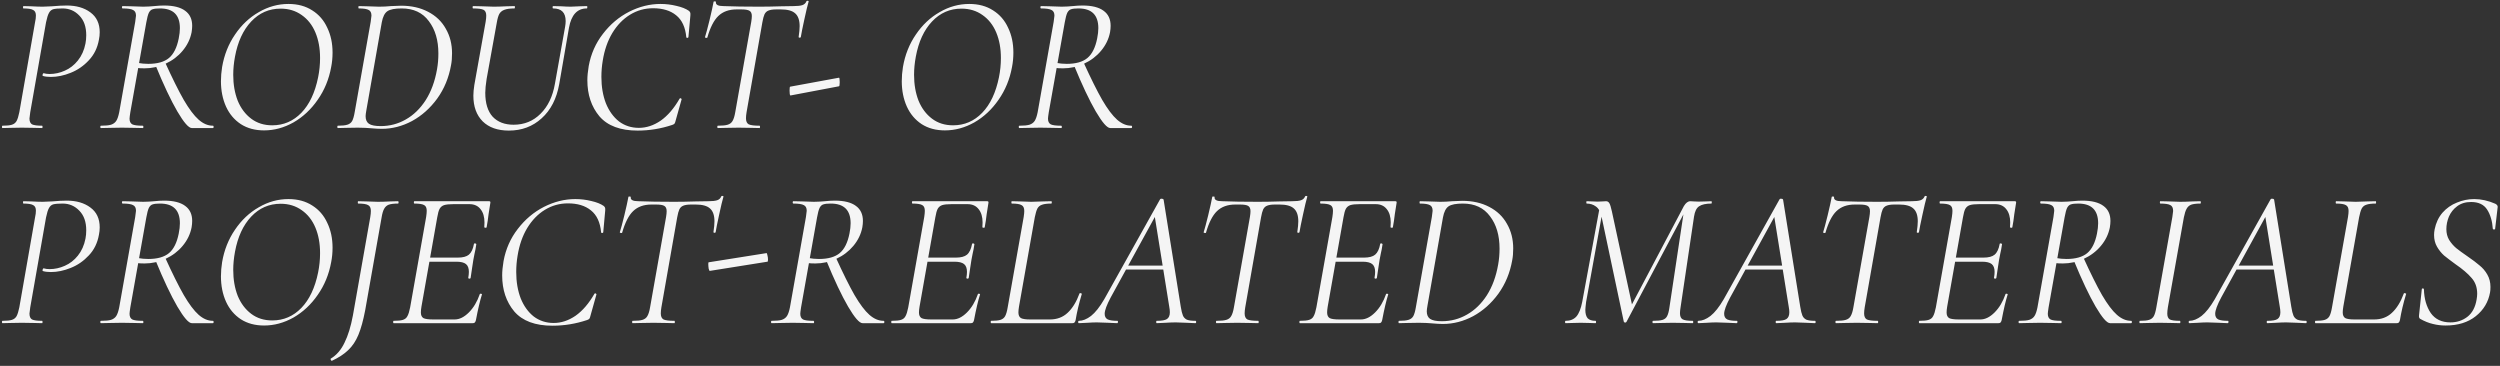 <?xml version="1.0" encoding="UTF-8"?> <svg xmlns="http://www.w3.org/2000/svg" width="410" height="60" viewBox="0 0 410 60" fill="none"><rect x="0" y="0" width="410" height="60" fill="#333333" stroke="none"/><path d="M0.416 21C0.352 21 0.32 20.936 0.32 20.808C0.32 20.68 0.352 20.616 0.416 20.616C1.099 20.616 1.611 20.563 1.952 20.456C2.293 20.349 2.549 20.147 2.72 19.848C2.891 19.528 3.04 19.048 3.168 18.408L5.76 3.592C5.845 3.229 5.888 2.877 5.888 2.536C5.888 2.088 5.739 1.789 5.44 1.64C5.163 1.469 4.629 1.384 3.84 1.384C3.797 1.384 3.776 1.32 3.776 1.192C3.776 1.064 3.797 1 3.84 1L5.12 1.032C5.888 1.075 6.517 1.096 7.008 1.096C7.243 1.096 7.744 1.075 8.512 1.032C9.493 0.947 10.304 0.904 10.944 0.904C12.523 0.904 13.813 1.277 14.816 2.024C15.84 2.771 16.352 3.859 16.352 5.288C16.352 5.693 16.309 6.099 16.224 6.504C15.989 7.848 15.435 8.979 14.56 9.896C13.707 10.813 12.715 11.496 11.584 11.944C10.475 12.392 9.397 12.616 8.352 12.616C7.819 12.616 7.381 12.563 7.04 12.456C6.997 12.456 6.976 12.413 6.976 12.328C6.976 12.264 6.997 12.189 7.04 12.104C7.083 12.019 7.125 11.987 7.168 12.008C7.445 12.093 7.765 12.136 8.128 12.136C8.981 12.136 9.813 11.955 10.624 11.592C11.456 11.229 12.171 10.675 12.768 9.928C13.387 9.16 13.803 8.232 14.016 7.144C14.101 6.717 14.144 6.259 14.144 5.768C14.144 4.403 13.771 3.336 13.024 2.568C12.277 1.779 11.36 1.384 10.272 1.384C9.568 1.384 9.056 1.427 8.736 1.512C8.437 1.597 8.203 1.8 8.032 2.12C7.861 2.419 7.701 2.931 7.552 3.656L4.96 18.408C4.875 18.963 4.832 19.304 4.832 19.432C4.832 19.901 4.971 20.221 5.248 20.392C5.547 20.541 6.101 20.616 6.912 20.616C6.955 20.616 6.976 20.68 6.976 20.808C6.976 20.936 6.955 21 6.912 21C6.357 21 5.92 20.989 5.6 20.968L3.584 20.936L1.696 20.968C1.376 20.989 0.949 21 0.416 21ZM16.574 21C16.488 21 16.446 20.936 16.446 20.808C16.446 20.68 16.488 20.616 16.574 20.616C17.299 20.616 17.843 20.563 18.206 20.456C18.59 20.328 18.878 20.115 19.07 19.816C19.262 19.517 19.422 19.048 19.55 18.408L22.174 3.592C22.259 3.037 22.302 2.696 22.302 2.568C22.302 2.099 22.142 1.789 21.822 1.64C21.523 1.469 20.958 1.384 20.126 1.384C20.04 1.384 19.998 1.32 19.998 1.192C19.998 1.064 20.04 1 20.126 1L21.534 1.032C22.344 1.075 22.995 1.096 23.486 1.096C23.827 1.096 24.147 1.085 24.446 1.064C24.766 1.043 25.043 1.021 25.278 1C25.896 0.936 26.44 0.904 26.91 0.904C28.446 0.904 29.598 1.192 30.366 1.768C31.134 2.323 31.518 3.144 31.518 4.232C31.518 4.552 31.486 4.904 31.422 5.288C31.208 6.397 30.718 7.411 29.95 8.328C29.203 9.224 28.275 9.928 27.166 10.44C26.056 10.952 24.904 11.208 23.71 11.208C23.198 11.208 22.792 11.187 22.494 11.144L22.59 10.312C23.166 10.419 23.742 10.472 24.318 10.472C25.811 10.472 26.942 10.152 27.71 9.512C28.478 8.872 29.011 7.805 29.31 6.312C29.438 5.672 29.502 5.107 29.502 4.616C29.502 2.461 28.414 1.384 26.238 1.384C25.704 1.384 25.31 1.427 25.054 1.512C24.798 1.576 24.584 1.768 24.414 2.088C24.264 2.408 24.126 2.931 23.998 3.656L21.374 18.408C21.288 18.963 21.246 19.315 21.246 19.464C21.246 19.912 21.395 20.221 21.694 20.392C21.992 20.541 22.558 20.616 23.39 20.616C23.475 20.616 23.518 20.68 23.518 20.808C23.518 20.936 23.486 21 23.422 21C22.803 21 22.323 20.989 21.982 20.968L19.998 20.936L18.046 20.968C17.683 20.989 17.192 21 16.574 21ZM31.454 21C30.942 21 30.152 20.093 29.086 18.28C28.019 16.445 26.824 13.917 25.502 10.696L27.038 10.152C28.254 12.819 29.288 14.899 30.142 16.392C31.016 17.885 31.827 18.963 32.574 19.624C33.32 20.285 34.099 20.616 34.91 20.616C34.995 20.616 35.038 20.68 35.038 20.808C35.038 20.936 34.995 21 34.91 21H31.454ZM43.307 21.384C41.835 21.384 40.565 21.043 39.499 20.36C38.432 19.656 37.621 18.696 37.067 17.48C36.512 16.243 36.235 14.856 36.235 13.32C36.235 12.552 36.299 11.773 36.427 10.984C36.768 9 37.472 7.229 38.539 5.672C39.605 4.093 40.907 2.867 42.443 1.992C43.979 1.096 45.6 0.648 47.307 0.648C48.821 0.648 50.123 1 51.211 1.704C52.299 2.387 53.12 3.336 53.675 4.552C54.251 5.747 54.539 7.101 54.539 8.616C54.539 9.448 54.464 10.237 54.315 10.984C53.952 12.989 53.216 14.781 52.107 16.36C51.019 17.939 49.696 19.176 48.139 20.072C46.581 20.947 44.971 21.384 43.307 21.384ZM44.651 20.552C46.507 20.552 48.096 19.869 49.419 18.504C50.741 17.139 51.659 15.197 52.171 12.68C52.384 11.635 52.491 10.579 52.491 9.512C52.491 7.933 52.235 6.536 51.723 5.32C51.211 4.104 50.464 3.155 49.483 2.472C48.501 1.768 47.349 1.416 46.027 1.416C44.128 1.416 42.517 2.12 41.195 3.528C39.872 4.936 38.987 6.856 38.539 9.288C38.347 10.312 38.251 11.304 38.251 12.264C38.251 13.843 38.496 15.261 38.987 16.52C39.499 17.757 40.235 18.739 41.195 19.464C42.155 20.189 43.307 20.552 44.651 20.552ZM62.614 21.128C62.102 21.128 61.505 21.096 60.822 21.032C60.588 21.011 60.289 20.989 59.926 20.968C59.564 20.947 59.148 20.936 58.678 20.936L56.727 20.968C56.407 20.989 55.969 21 55.414 21C55.35 21 55.319 20.936 55.319 20.808C55.319 20.68 55.35 20.616 55.414 20.616C56.097 20.616 56.609 20.563 56.95 20.456C57.313 20.349 57.58 20.147 57.751 19.848C57.921 19.528 58.06 19.048 58.166 18.408L60.791 3.592C60.876 3.037 60.919 2.696 60.919 2.568C60.919 2.099 60.769 1.789 60.471 1.64C60.172 1.469 59.628 1.384 58.839 1.384C58.796 1.384 58.775 1.32 58.775 1.192C58.775 1.064 58.796 1 58.839 1L60.215 1.032C61.025 1.075 61.676 1.096 62.166 1.096C62.806 1.096 63.457 1.064 64.118 1C64.929 0.957 65.484 0.936 65.782 0.936C67.468 0.936 68.94 1.267 70.198 1.928C71.478 2.589 72.449 3.517 73.111 4.712C73.793 5.885 74.135 7.229 74.135 8.744C74.135 9.491 74.081 10.131 73.975 10.664C73.612 12.733 72.855 14.568 71.703 16.168C70.55 17.747 69.174 18.973 67.575 19.848C65.975 20.701 64.321 21.128 62.614 21.128ZM62.422 20.68C63.916 20.68 65.292 20.317 66.55 19.592C67.831 18.867 68.918 17.811 69.814 16.424C70.71 15.016 71.329 13.331 71.671 11.368C71.82 10.536 71.894 9.672 71.894 8.776C71.894 6.6 71.372 4.829 70.326 3.464C69.302 2.077 67.82 1.384 65.879 1.384C64.769 1.384 63.99 1.533 63.542 1.832C63.094 2.131 62.785 2.739 62.614 3.656L60.087 18.056C60.001 18.525 59.959 18.856 59.959 19.048C59.959 19.624 60.14 20.04 60.502 20.296C60.886 20.552 61.526 20.68 62.422 20.68ZM92.672 4.424C92.736 4.061 92.768 3.741 92.768 3.464C92.768 2.077 92.086 1.384 90.72 1.384C90.656 1.384 90.624 1.32 90.624 1.192C90.624 1.064 90.656 1 90.72 1L92.032 1.032C92.672 1.075 93.195 1.096 93.6 1.096C93.942 1.096 94.432 1.075 95.072 1.032L96.224 1C96.31 1 96.342 1.064 96.32 1.192C96.32 1.32 96.288 1.384 96.224 1.384C94.667 1.384 93.696 2.44 93.312 4.552L91.712 13.8C91.286 16.189 90.326 18.056 88.832 19.4C87.36 20.744 85.568 21.416 83.456 21.416C81.622 21.416 80.192 20.915 79.168 19.912C78.144 18.888 77.632 17.48 77.632 15.688C77.632 15.197 77.686 14.611 77.792 13.928L79.648 3.56C79.712 3.176 79.744 2.845 79.744 2.568C79.744 2.077 79.595 1.757 79.296 1.608C78.998 1.459 78.432 1.384 77.6 1.384C77.536 1.384 77.504 1.32 77.504 1.192C77.504 1.064 77.536 1 77.6 1L79.04 1.032C79.851 1.075 80.491 1.096 80.96 1.096C81.515 1.096 82.219 1.075 83.072 1.032L84.352 1C84.438 1 84.47 1.064 84.448 1.192C84.448 1.32 84.416 1.384 84.352 1.384C83.648 1.384 83.104 1.459 82.72 1.608C82.358 1.736 82.08 1.96 81.888 2.28C81.718 2.6 81.579 3.08 81.472 3.72L79.808 12.936C79.659 13.896 79.584 14.653 79.584 15.208C79.584 16.936 79.99 18.248 80.8 19.144C81.632 20.019 82.774 20.456 84.224 20.456C85.974 20.456 87.446 19.859 88.64 18.664C89.856 17.469 90.646 15.827 91.008 13.736L92.672 4.424ZM104.582 21.416C101.744 21.416 99.653 20.637 98.309 19.08C96.987 17.501 96.326 15.528 96.326 13.16C96.326 12.499 96.4 11.72 96.549 10.824C96.912 8.84 97.691 7.08 98.885 5.544C100.08 3.987 101.51 2.781 103.174 1.928C104.859 1.075 106.576 0.648 108.326 0.648C109.222 0.648 110.096 0.755 110.95 0.968C111.803 1.16 112.475 1.427 112.966 1.768C113.094 1.875 113.168 1.971 113.19 2.056C113.232 2.141 113.243 2.301 113.222 2.536L112.902 6.088C112.88 6.173 112.816 6.216 112.71 6.216C112.603 6.216 112.55 6.173 112.55 6.088C112.4 4.467 111.846 3.272 110.885 2.504C109.947 1.736 108.688 1.352 107.11 1.352C105.744 1.352 104.486 1.704 103.334 2.408C102.182 3.112 101.211 4.115 100.422 5.416C99.653 6.696 99.131 8.2 98.853 9.928C98.704 10.803 98.629 11.699 98.629 12.616C98.629 14.216 98.875 15.656 99.365 16.936C99.877 18.195 100.592 19.187 101.51 19.912C102.448 20.616 103.536 20.968 104.774 20.968C106.011 20.968 107.206 20.573 108.358 19.784C109.51 18.973 110.544 17.768 111.462 16.168C111.504 16.125 111.536 16.104 111.558 16.104C111.622 16.104 111.675 16.125 111.718 16.168C111.782 16.211 111.803 16.253 111.782 16.296L110.822 19.72C110.758 19.997 110.694 20.179 110.63 20.264C110.566 20.349 110.438 20.424 110.246 20.488C108.39 21.107 106.502 21.416 104.582 21.416ZM117.732 21C117.668 21 117.636 20.936 117.636 20.808C117.636 20.68 117.668 20.616 117.732 20.616C118.457 20.616 118.99 20.563 119.332 20.456C119.694 20.349 119.961 20.147 120.132 19.848C120.324 19.528 120.473 19.048 120.58 18.408L123.204 3.592C123.268 3.208 123.3 2.888 123.3 2.632C123.3 2.205 123.172 1.917 122.916 1.768C122.681 1.619 122.233 1.544 121.572 1.544H120.804C119.545 1.544 118.542 1.907 117.796 2.632C117.07 3.336 116.473 4.509 116.004 6.152C116.004 6.195 115.961 6.216 115.876 6.216C115.812 6.216 115.748 6.205 115.684 6.184C115.62 6.141 115.598 6.109 115.62 6.088C115.79 5.555 116.036 4.637 116.356 3.336C116.676 2.013 116.9 1 117.028 0.296C117.049 0.232 117.124 0.211 117.252 0.232C117.38 0.232 117.433 0.264 117.411 0.328C117.348 0.776 117.764 1 118.66 1C120.238 1.064 122.19 1.096 124.516 1.096C125.604 1.096 126.809 1.075 128.132 1.032L130.148 1C130.788 1 131.268 0.947 131.588 0.84C131.908 0.733 132.132 0.52 132.26 0.2C132.302 0.136 132.377 0.115 132.484 0.136C132.59 0.136 132.633 0.179 132.612 0.264C132.441 0.84 132.206 1.821 131.908 3.208C131.609 4.573 131.417 5.533 131.332 6.088C131.31 6.152 131.236 6.184 131.108 6.184C131.001 6.163 130.958 6.109 130.98 6.024C131.086 5.32 131.14 4.744 131.14 4.296C131.14 3.315 130.894 2.611 130.404 2.184C129.934 1.757 129.156 1.544 128.068 1.544H127.3C126.745 1.544 126.318 1.608 126.02 1.736C125.742 1.843 125.529 2.045 125.38 2.344C125.252 2.621 125.134 3.059 125.028 3.656L122.436 18.408C122.372 18.792 122.34 19.123 122.34 19.4C122.34 19.891 122.489 20.221 122.788 20.392C123.108 20.541 123.705 20.616 124.58 20.616C124.622 20.616 124.644 20.68 124.644 20.808C124.644 20.936 124.622 21 124.58 21C124.004 21 123.545 20.989 123.204 20.968L121.124 20.936L119.14 20.968C118.798 20.989 118.329 21 117.732 21ZM129.649 15.656C129.606 15.677 129.564 15.603 129.521 15.432C129.5 15.24 129.489 15.048 129.489 14.856C129.489 14.451 129.521 14.237 129.585 14.216L137.585 12.744C137.67 12.723 137.713 12.968 137.713 13.48C137.713 13.928 137.67 14.152 137.585 14.152L129.649 15.656ZM154.963 21.384C153.491 21.384 152.222 21.043 151.155 20.36C150.088 19.656 149.278 18.696 148.723 17.48C148.168 16.243 147.891 14.856 147.891 13.32C147.891 12.552 147.955 11.773 148.083 10.984C148.424 9 149.128 7.229 150.195 5.672C151.262 4.093 152.563 2.867 154.099 1.992C155.635 1.096 157.256 0.648 158.963 0.648C160.478 0.648 161.779 1 162.867 1.704C163.955 2.387 164.776 3.336 165.331 4.552C165.907 5.747 166.195 7.101 166.195 8.616C166.195 9.448 166.12 10.237 165.971 10.984C165.608 12.989 164.872 14.781 163.763 16.36C162.675 17.939 161.352 19.176 159.795 20.072C158.238 20.947 156.627 21.384 154.963 21.384ZM156.307 20.552C158.163 20.552 159.752 19.869 161.075 18.504C162.398 17.139 163.315 15.197 163.827 12.68C164.04 11.635 164.147 10.579 164.147 9.512C164.147 7.933 163.891 6.536 163.379 5.32C162.867 4.104 162.12 3.155 161.139 2.472C160.158 1.768 159.006 1.416 157.683 1.416C155.784 1.416 154.174 2.12 152.851 3.528C151.528 4.936 150.643 6.856 150.195 9.288C150.003 10.312 149.907 11.304 149.907 12.264C149.907 13.843 150.152 15.261 150.643 16.52C151.155 17.757 151.891 18.739 152.851 19.464C153.811 20.189 154.963 20.552 156.307 20.552ZM167.199 21C167.113 21 167.071 20.936 167.071 20.808C167.071 20.68 167.113 20.616 167.199 20.616C167.924 20.616 168.468 20.563 168.831 20.456C169.215 20.328 169.503 20.115 169.695 19.816C169.887 19.517 170.047 19.048 170.175 18.408L172.799 3.592C172.884 3.037 172.927 2.696 172.927 2.568C172.927 2.099 172.767 1.789 172.447 1.64C172.148 1.469 171.583 1.384 170.751 1.384C170.665 1.384 170.623 1.32 170.623 1.192C170.623 1.064 170.665 1 170.751 1L172.159 1.032C172.969 1.075 173.62 1.096 174.111 1.096C174.452 1.096 174.772 1.085 175.071 1.064C175.391 1.043 175.668 1.021 175.903 1C176.521 0.936 177.065 0.904 177.535 0.904C179.071 0.904 180.223 1.192 180.991 1.768C181.759 2.323 182.143 3.144 182.143 4.232C182.143 4.552 182.111 4.904 182.047 5.288C181.833 6.397 181.343 7.411 180.575 8.328C179.828 9.224 178.9 9.928 177.791 10.44C176.681 10.952 175.529 11.208 174.335 11.208C173.823 11.208 173.417 11.187 173.119 11.144L173.215 10.312C173.791 10.419 174.367 10.472 174.943 10.472C176.436 10.472 177.567 10.152 178.335 9.512C179.103 8.872 179.636 7.805 179.935 6.312C180.063 5.672 180.127 5.107 180.127 4.616C180.127 2.461 179.039 1.384 176.863 1.384C176.329 1.384 175.935 1.427 175.679 1.512C175.423 1.576 175.209 1.768 175.039 2.088C174.889 2.408 174.751 2.931 174.623 3.656L171.999 18.408C171.913 18.963 171.871 19.315 171.871 19.464C171.871 19.912 172.02 20.221 172.319 20.392C172.617 20.541 173.183 20.616 174.015 20.616C174.1 20.616 174.143 20.68 174.143 20.808C174.143 20.936 174.111 21 174.047 21C173.428 21 172.948 20.989 172.607 20.968L170.623 20.936L168.671 20.968C168.308 20.989 167.817 21 167.199 21ZM182.079 21C181.567 21 180.777 20.093 179.711 18.28C178.644 16.445 177.449 13.917 176.127 10.696L177.663 10.152C178.879 12.819 179.913 14.899 180.767 16.392C181.641 17.885 182.452 18.963 183.199 19.624C183.945 20.285 184.724 20.616 185.535 20.616C185.62 20.616 185.663 20.68 185.663 20.808C185.663 20.936 185.62 21 185.535 21H182.079ZM0.416 53C0.352 53 0.32 52.936 0.32 52.808C0.32 52.68 0.352 52.616 0.416 52.616C1.099 52.616 1.611 52.563 1.952 52.456C2.293 52.349 2.549 52.147 2.72 51.848C2.891 51.528 3.04 51.048 3.168 50.408L5.76 35.592C5.845 35.229 5.888 34.877 5.888 34.536C5.888 34.088 5.739 33.789 5.44 33.64C5.163 33.469 4.629 33.384 3.84 33.384C3.797 33.384 3.776 33.32 3.776 33.192C3.776 33.064 3.797 33 3.84 33L5.12 33.032C5.888 33.075 6.517 33.096 7.008 33.096C7.243 33.096 7.744 33.075 8.512 33.032C9.493 32.947 10.304 32.904 10.944 32.904C12.523 32.904 13.813 33.277 14.816 34.024C15.84 34.771 16.352 35.859 16.352 37.288C16.352 37.693 16.309 38.099 16.224 38.504C15.989 39.848 15.435 40.979 14.56 41.896C13.707 42.813 12.715 43.496 11.584 43.944C10.475 44.392 9.397 44.616 8.352 44.616C7.819 44.616 7.381 44.563 7.04 44.456C6.997 44.456 6.976 44.413 6.976 44.328C6.976 44.264 6.997 44.189 7.04 44.104C7.083 44.019 7.125 43.987 7.168 44.008C7.445 44.093 7.765 44.136 8.128 44.136C8.981 44.136 9.813 43.955 10.624 43.592C11.456 43.229 12.171 42.675 12.768 41.928C13.387 41.16 13.803 40.232 14.016 39.144C14.101 38.717 14.144 38.259 14.144 37.768C14.144 36.403 13.771 35.336 13.024 34.568C12.277 33.779 11.36 33.384 10.272 33.384C9.568 33.384 9.056 33.427 8.736 33.512C8.437 33.597 8.203 33.8 8.032 34.12C7.861 34.419 7.701 34.931 7.552 35.656L4.96 50.408C4.875 50.963 4.832 51.304 4.832 51.432C4.832 51.901 4.971 52.221 5.248 52.392C5.547 52.541 6.101 52.616 6.912 52.616C6.955 52.616 6.976 52.68 6.976 52.808C6.976 52.936 6.955 53 6.912 53C6.357 53 5.92 52.989 5.6 52.968L3.584 52.936L1.696 52.968C1.376 52.989 0.949 53 0.416 53ZM16.574 53C16.488 53 16.446 52.936 16.446 52.808C16.446 52.68 16.488 52.616 16.574 52.616C17.299 52.616 17.843 52.563 18.206 52.456C18.59 52.328 18.878 52.115 19.07 51.816C19.262 51.517 19.422 51.048 19.55 50.408L22.174 35.592C22.259 35.037 22.302 34.696 22.302 34.568C22.302 34.099 22.142 33.789 21.822 33.64C21.523 33.469 20.958 33.384 20.126 33.384C20.04 33.384 19.998 33.32 19.998 33.192C19.998 33.064 20.04 33 20.126 33L21.534 33.032C22.344 33.075 22.995 33.096 23.486 33.096C23.827 33.096 24.147 33.085 24.446 33.064C24.766 33.043 25.043 33.021 25.278 33C25.896 32.936 26.44 32.904 26.91 32.904C28.446 32.904 29.598 33.192 30.366 33.768C31.134 34.323 31.518 35.144 31.518 36.232C31.518 36.552 31.486 36.904 31.422 37.288C31.208 38.397 30.718 39.411 29.95 40.328C29.203 41.224 28.275 41.928 27.166 42.44C26.056 42.952 24.904 43.208 23.71 43.208C23.198 43.208 22.792 43.187 22.494 43.144L22.59 42.312C23.166 42.419 23.742 42.472 24.318 42.472C25.811 42.472 26.942 42.152 27.71 41.512C28.478 40.872 29.011 39.805 29.31 38.312C29.438 37.672 29.502 37.107 29.502 36.616C29.502 34.461 28.414 33.384 26.238 33.384C25.704 33.384 25.31 33.427 25.054 33.512C24.798 33.576 24.584 33.768 24.414 34.088C24.264 34.408 24.126 34.931 23.998 35.656L21.374 50.408C21.288 50.963 21.246 51.315 21.246 51.464C21.246 51.912 21.395 52.221 21.694 52.392C21.992 52.541 22.558 52.616 23.39 52.616C23.475 52.616 23.518 52.68 23.518 52.808C23.518 52.936 23.486 53 23.422 53C22.803 53 22.323 52.989 21.982 52.968L19.998 52.936L18.046 52.968C17.683 52.989 17.192 53 16.574 53ZM31.454 53C30.942 53 30.152 52.093 29.086 50.28C28.019 48.445 26.824 45.917 25.502 42.696L27.038 42.152C28.254 44.819 29.288 46.899 30.142 48.392C31.016 49.885 31.827 50.963 32.574 51.624C33.32 52.285 34.099 52.616 34.91 52.616C34.995 52.616 35.038 52.68 35.038 52.808C35.038 52.936 34.995 53 34.91 53H31.454ZM43.307 53.384C41.835 53.384 40.565 53.043 39.499 52.36C38.432 51.656 37.621 50.696 37.067 49.48C36.512 48.243 36.235 46.856 36.235 45.32C36.235 44.552 36.299 43.773 36.427 42.984C36.768 41 37.472 39.229 38.539 37.672C39.605 36.093 40.907 34.867 42.443 33.992C43.979 33.096 45.6 32.648 47.307 32.648C48.821 32.648 50.123 33 51.211 33.704C52.299 34.387 53.12 35.336 53.675 36.552C54.251 37.747 54.539 39.101 54.539 40.616C54.539 41.448 54.464 42.237 54.315 42.984C53.952 44.989 53.216 46.781 52.107 48.36C51.019 49.939 49.696 51.176 48.139 52.072C46.581 52.947 44.971 53.384 43.307 53.384ZM44.651 52.552C46.507 52.552 48.096 51.869 49.419 50.504C50.741 49.139 51.659 47.197 52.171 44.68C52.384 43.635 52.491 42.579 52.491 41.512C52.491 39.933 52.235 38.536 51.723 37.32C51.211 36.104 50.464 35.155 49.483 34.472C48.501 33.768 47.349 33.416 46.027 33.416C44.128 33.416 42.517 34.12 41.195 35.528C39.872 36.936 38.987 38.856 38.539 41.288C38.347 42.312 38.251 43.304 38.251 44.264C38.251 45.843 38.496 47.261 38.987 48.52C39.499 49.757 40.235 50.739 41.195 51.464C42.155 52.189 43.307 52.552 44.651 52.552ZM54.391 59.176C54.348 59.176 54.305 59.123 54.263 59.016C54.199 58.931 54.188 58.867 54.23 58.824C55.191 58.248 55.948 57.373 56.502 56.2C57.078 55.048 57.537 53.555 57.879 51.72L60.727 35.592C60.791 35.208 60.822 34.877 60.822 34.6C60.822 34.109 60.673 33.789 60.374 33.64C60.097 33.469 59.553 33.384 58.742 33.384C58.7 33.384 58.678 33.32 58.678 33.192C58.678 33.064 58.7 33 58.742 33L60.054 33.032C60.865 33.075 61.505 33.096 61.974 33.096C62.55 33.096 63.244 33.075 64.055 33.032L65.27 33C65.335 33 65.367 33.064 65.367 33.192C65.367 33.32 65.335 33.384 65.27 33.384C64.588 33.384 64.076 33.448 63.734 33.576C63.414 33.704 63.169 33.928 62.998 34.248C62.828 34.547 62.689 35.016 62.583 35.656L59.895 50.856C59.575 52.541 59.201 53.896 58.775 54.92C58.348 55.944 57.793 56.776 57.111 57.416C56.428 58.077 55.532 58.664 54.422 59.176H54.391ZM64.543 53C64.501 53 64.479 52.936 64.479 52.808C64.479 52.68 64.501 52.616 64.543 52.616C65.247 52.616 65.759 52.563 66.079 52.456C66.421 52.349 66.666 52.147 66.815 51.848C66.986 51.549 67.135 51.069 67.263 50.408L69.887 35.592C69.951 35.165 69.983 34.824 69.983 34.568C69.983 34.099 69.845 33.789 69.567 33.64C69.29 33.469 68.757 33.384 67.967 33.384C67.903 33.384 67.871 33.32 67.871 33.192C67.871 33.064 67.903 33 67.967 33H80.223C80.394 33 80.458 33.096 80.415 33.288L80.127 35.112C80.042 35.88 79.935 36.595 79.807 37.256C79.786 37.341 79.711 37.373 79.583 37.352C79.455 37.331 79.402 37.288 79.423 37.224C79.445 37.053 79.455 36.808 79.455 36.488C79.455 35.571 79.242 34.845 78.815 34.312C78.389 33.757 77.781 33.48 76.991 33.48H74.367C73.685 33.48 73.173 33.533 72.831 33.64C72.511 33.747 72.266 33.949 72.095 34.248C71.946 34.525 71.818 34.984 71.711 35.624L69.119 50.28C69.055 50.664 69.023 50.984 69.023 51.24C69.023 51.688 69.162 51.997 69.439 52.168C69.717 52.317 70.25 52.392 71.039 52.392H74.559C75.349 52.392 76.127 52.008 76.895 51.24C77.663 50.472 78.261 49.469 78.687 48.232C78.709 48.168 78.773 48.147 78.879 48.168C79.007 48.189 79.061 48.232 79.039 48.296C78.719 49.299 78.389 50.707 78.047 52.52C78.005 52.691 77.941 52.819 77.855 52.904C77.791 52.968 77.685 53 77.535 53H64.543ZM77.183 45.576C77.162 45.661 77.087 45.704 76.959 45.704C76.831 45.683 76.778 45.629 76.799 45.544C76.863 45.181 76.895 44.861 76.895 44.584C76.895 43.987 76.735 43.56 76.415 43.304C76.095 43.048 75.573 42.92 74.847 42.92H69.599L69.695 42.248H75.071C75.903 42.248 76.511 42.088 76.895 41.768C77.301 41.427 77.578 40.84 77.727 40.008C77.727 39.944 77.791 39.912 77.919 39.912C77.962 39.912 78.005 39.933 78.047 39.976C78.111 39.997 78.133 40.029 78.111 40.072C78.026 40.669 77.93 41.181 77.823 41.608L77.631 42.6L77.439 43.848C77.439 43.912 77.354 44.488 77.183 45.576ZM90.613 53.416C87.775 53.416 85.685 52.637 84.341 51.08C83.018 49.501 82.357 47.528 82.357 45.16C82.357 44.499 82.431 43.72 82.581 42.824C82.943 40.84 83.722 39.08 84.917 37.544C86.111 35.987 87.541 34.781 89.205 33.928C90.89 33.075 92.607 32.648 94.357 32.648C95.253 32.648 96.127 32.755 96.981 32.968C97.834 33.16 98.506 33.427 98.997 33.768C99.125 33.875 99.199 33.971 99.221 34.056C99.263 34.141 99.274 34.301 99.253 34.536L98.933 38.088C98.911 38.173 98.847 38.216 98.741 38.216C98.634 38.216 98.581 38.173 98.581 38.088C98.431 36.467 97.877 35.272 96.917 34.504C95.978 33.736 94.719 33.352 93.141 33.352C91.775 33.352 90.517 33.704 89.365 34.408C88.213 35.112 87.242 36.115 86.453 37.416C85.685 38.696 85.162 40.2 84.885 41.928C84.735 42.803 84.661 43.699 84.661 44.616C84.661 46.216 84.906 47.656 85.397 48.936C85.909 50.195 86.623 51.187 87.541 51.912C88.479 52.616 89.567 52.968 90.805 52.968C92.042 52.968 93.237 52.573 94.389 51.784C95.541 50.973 96.575 49.768 97.493 48.168C97.535 48.125 97.567 48.104 97.589 48.104C97.653 48.104 97.706 48.125 97.749 48.168C97.813 48.211 97.834 48.253 97.813 48.296L96.853 51.72C96.789 51.997 96.725 52.179 96.661 52.264C96.597 52.349 96.469 52.424 96.277 52.488C94.421 53.107 92.533 53.416 90.613 53.416ZM103.763 53C103.699 53 103.667 52.936 103.667 52.808C103.667 52.68 103.699 52.616 103.763 52.616C104.488 52.616 105.021 52.563 105.363 52.456C105.725 52.349 105.992 52.147 106.163 51.848C106.355 51.528 106.504 51.048 106.611 50.408L109.235 35.592C109.299 35.208 109.331 34.888 109.331 34.632C109.331 34.205 109.203 33.917 108.947 33.768C108.712 33.619 108.264 33.544 107.603 33.544H106.835C105.576 33.544 104.573 33.907 103.827 34.632C103.101 35.336 102.504 36.509 102.035 38.152C102.035 38.195 101.992 38.216 101.907 38.216C101.843 38.216 101.779 38.205 101.715 38.184C101.651 38.141 101.629 38.109 101.651 38.088C101.821 37.555 102.067 36.637 102.387 35.336C102.707 34.013 102.931 33 103.059 32.296C103.08 32.232 103.155 32.211 103.283 32.232C103.411 32.232 103.464 32.264 103.443 32.328C103.379 32.776 103.795 33 104.691 33C106.269 33.064 108.221 33.096 110.547 33.096C111.635 33.096 112.84 33.075 114.163 33.032L116.179 33C116.819 33 117.299 32.947 117.619 32.84C117.939 32.733 118.163 32.52 118.291 32.2C118.333 32.136 118.408 32.115 118.515 32.136C118.621 32.136 118.664 32.179 118.643 32.264C118.472 32.84 118.237 33.821 117.939 35.208C117.64 36.573 117.448 37.533 117.363 38.088C117.341 38.152 117.267 38.184 117.139 38.184C117.032 38.163 116.989 38.109 117.011 38.024C117.117 37.32 117.171 36.744 117.171 36.296C117.171 35.315 116.925 34.611 116.435 34.184C115.965 33.757 115.187 33.544 114.099 33.544H113.331C112.776 33.544 112.349 33.608 112.051 33.736C111.773 33.843 111.56 34.045 111.411 34.344C111.283 34.621 111.165 35.059 111.059 35.656L108.467 50.408C108.403 50.792 108.371 51.123 108.371 51.4C108.371 51.891 108.52 52.221 108.819 52.392C109.139 52.541 109.736 52.616 110.611 52.616C110.653 52.616 110.675 52.68 110.675 52.808C110.675 52.936 110.653 53 110.611 53C110.035 53 109.576 52.989 109.235 52.968L107.155 52.936L105.171 52.968C104.829 52.989 104.36 53 103.763 53ZM116.416 44.424C116.352 44.445 116.288 44.328 116.224 44.072C116.182 43.795 116.16 43.539 116.16 43.304C116.16 43.112 116.182 43.016 116.224 43.016L125.696 41.512C125.76 41.491 125.814 41.608 125.856 41.864C125.92 42.099 125.952 42.333 125.952 42.568C125.952 42.803 125.92 42.92 125.856 42.92L116.416 44.424ZM126.574 53C126.488 53 126.446 52.936 126.446 52.808C126.446 52.68 126.488 52.616 126.574 52.616C127.299 52.616 127.843 52.563 128.206 52.456C128.59 52.328 128.878 52.115 129.07 51.816C129.262 51.517 129.422 51.048 129.55 50.408L132.174 35.592C132.259 35.037 132.302 34.696 132.302 34.568C132.302 34.099 132.142 33.789 131.822 33.64C131.523 33.469 130.958 33.384 130.126 33.384C130.04 33.384 129.998 33.32 129.998 33.192C129.998 33.064 130.04 33 130.126 33L131.534 33.032C132.344 33.075 132.995 33.096 133.486 33.096C133.827 33.096 134.147 33.085 134.446 33.064C134.766 33.043 135.043 33.021 135.278 33C135.896 32.936 136.44 32.904 136.91 32.904C138.446 32.904 139.598 33.192 140.366 33.768C141.134 34.323 141.518 35.144 141.518 36.232C141.518 36.552 141.486 36.904 141.422 37.288C141.208 38.397 140.718 39.411 139.95 40.328C139.203 41.224 138.275 41.928 137.166 42.44C136.056 42.952 134.904 43.208 133.71 43.208C133.198 43.208 132.792 43.187 132.494 43.144L132.59 42.312C133.166 42.419 133.742 42.472 134.318 42.472C135.811 42.472 136.942 42.152 137.71 41.512C138.478 40.872 139.011 39.805 139.31 38.312C139.438 37.672 139.502 37.107 139.502 36.616C139.502 34.461 138.414 33.384 136.238 33.384C135.704 33.384 135.31 33.427 135.054 33.512C134.798 33.576 134.584 33.768 134.414 34.088C134.264 34.408 134.126 34.931 133.998 35.656L131.374 50.408C131.288 50.963 131.246 51.315 131.246 51.464C131.246 51.912 131.395 52.221 131.694 52.392C131.992 52.541 132.558 52.616 133.39 52.616C133.475 52.616 133.518 52.68 133.518 52.808C133.518 52.936 133.486 53 133.422 53C132.803 53 132.323 52.989 131.982 52.968L129.998 52.936L128.046 52.968C127.683 52.989 127.192 53 126.574 53ZM141.454 53C140.942 53 140.152 52.093 139.086 50.28C138.019 48.445 136.824 45.917 135.502 42.696L137.038 42.152C138.254 44.819 139.288 46.899 140.142 48.392C141.016 49.885 141.827 50.963 142.574 51.624C143.32 52.285 144.099 52.616 144.91 52.616C144.995 52.616 145.038 52.68 145.038 52.808C145.038 52.936 144.995 53 144.91 53H141.454ZM146.231 53C146.188 53 146.167 52.936 146.167 52.808C146.167 52.68 146.188 52.616 146.231 52.616C146.935 52.616 147.447 52.563 147.767 52.456C148.108 52.349 148.353 52.147 148.503 51.848C148.673 51.549 148.823 51.069 148.951 50.408L151.575 35.592C151.639 35.165 151.671 34.824 151.671 34.568C151.671 34.099 151.532 33.789 151.255 33.64C150.977 33.469 150.444 33.384 149.655 33.384C149.591 33.384 149.559 33.32 149.559 33.192C149.559 33.064 149.591 33 149.655 33H161.911C162.081 33 162.145 33.096 162.103 33.288L161.815 35.112C161.729 35.88 161.623 36.595 161.495 37.256C161.473 37.341 161.399 37.373 161.271 37.352C161.143 37.331 161.089 37.288 161.111 37.224C161.132 37.053 161.143 36.808 161.143 36.488C161.143 35.571 160.929 34.845 160.503 34.312C160.076 33.757 159.468 33.48 158.679 33.48H156.055C155.372 33.48 154.86 33.533 154.519 33.64C154.199 33.747 153.953 33.949 153.783 34.248C153.633 34.525 153.505 34.984 153.399 35.624L150.807 50.28C150.743 50.664 150.711 50.984 150.711 51.24C150.711 51.688 150.849 51.997 151.127 52.168C151.404 52.317 151.937 52.392 152.727 52.392H156.247C157.036 52.392 157.815 52.008 158.583 51.24C159.351 50.472 159.948 49.469 160.375 48.232C160.396 48.168 160.46 48.147 160.567 48.168C160.695 48.189 160.748 48.232 160.727 48.296C160.407 49.299 160.076 50.707 159.735 52.52C159.692 52.691 159.628 52.819 159.543 52.904C159.479 52.968 159.372 53 159.223 53H146.231ZM158.871 45.576C158.849 45.661 158.775 45.704 158.647 45.704C158.519 45.683 158.465 45.629 158.487 45.544C158.551 45.181 158.583 44.861 158.583 44.584C158.583 43.987 158.423 43.56 158.103 43.304C157.783 43.048 157.26 42.92 156.535 42.92H151.287L151.383 42.248H156.759C157.591 42.248 158.199 42.088 158.583 41.768C158.988 41.427 159.265 40.84 159.415 40.008C159.415 39.944 159.479 39.912 159.607 39.912C159.649 39.912 159.692 39.933 159.735 39.976C159.799 39.997 159.82 40.029 159.799 40.072C159.713 40.669 159.617 41.181 159.511 41.608L159.319 42.6L159.127 43.848C159.127 43.912 159.041 44.488 158.871 45.576ZM162.54 53C162.498 53 162.476 52.936 162.476 52.808C162.476 52.68 162.498 52.616 162.54 52.616C163.223 52.616 163.735 52.563 164.076 52.456C164.418 52.349 164.674 52.147 164.844 51.848C165.015 51.528 165.154 51.048 165.26 50.408L167.884 35.592C167.948 35.165 167.98 34.835 167.98 34.6C167.98 34.109 167.831 33.789 167.532 33.64C167.255 33.469 166.722 33.384 165.932 33.384C165.89 33.384 165.868 33.32 165.868 33.192C165.868 33.064 165.89 33 165.932 33L167.276 33.032C168.044 33.075 168.663 33.096 169.132 33.096C169.623 33.096 170.274 33.075 171.084 33.032L172.428 33C172.471 33 172.492 33.064 172.492 33.192C172.492 33.32 172.471 33.384 172.428 33.384C171.746 33.384 171.234 33.448 170.892 33.576C170.551 33.683 170.295 33.896 170.124 34.216C169.975 34.515 169.836 34.984 169.708 35.624L167.116 50.28C167.052 50.664 167.02 50.984 167.02 51.24C167.02 51.688 167.159 51.997 167.436 52.168C167.714 52.317 168.215 52.392 168.94 52.392H172.172C173.346 52.392 174.316 52.029 175.084 51.304C175.874 50.579 176.524 49.523 177.036 48.136C177.036 48.093 177.079 48.072 177.164 48.072C177.228 48.072 177.292 48.093 177.356 48.136C177.42 48.157 177.442 48.179 177.42 48.2C176.951 49.757 176.61 51.197 176.396 52.52C176.354 52.691 176.29 52.819 176.204 52.904C176.14 52.968 176.034 53 175.884 53H162.54ZM176.943 53C176.858 53 176.815 52.936 176.815 52.808C176.815 52.68 176.858 52.616 176.943 52.616C177.562 52.616 178.223 52.349 178.927 51.816C179.631 51.261 180.357 50.344 181.103 49.064L190.255 32.68C190.298 32.616 190.373 32.584 190.479 32.584C190.671 32.584 190.789 32.637 190.831 32.744L193.647 50.312C193.754 50.973 193.871 51.453 193.999 51.752C194.127 52.051 194.341 52.275 194.639 52.424C194.959 52.552 195.429 52.616 196.047 52.616C196.133 52.616 196.175 52.68 196.175 52.808C196.175 52.936 196.133 53 196.047 53C195.727 53 195.247 52.979 194.607 52.936C193.839 52.893 193.242 52.872 192.815 52.872C192.367 52.872 191.802 52.893 191.119 52.936C190.479 52.979 190.01 53 189.711 53C189.647 53 189.615 52.936 189.615 52.808C189.615 52.68 189.647 52.616 189.711 52.616C190.522 52.616 191.077 52.52 191.375 52.328C191.695 52.115 191.855 51.741 191.855 51.208C191.855 50.952 191.823 50.653 191.759 50.312L189.327 35.176L190.127 34.248L182.159 48.776C181.498 50.013 181.167 50.909 181.167 51.464C181.167 51.912 181.338 52.221 181.679 52.392C182.021 52.541 182.543 52.616 183.247 52.616C183.333 52.616 183.365 52.68 183.343 52.808C183.343 52.936 183.301 53 183.215 53C182.981 53 182.501 52.979 181.775 52.936C180.965 52.893 180.335 52.872 179.887 52.872C179.439 52.872 178.917 52.893 178.319 52.936C177.722 52.979 177.263 53 176.943 53ZM184.687 43.56H191.567L191.631 44.2H184.207L184.687 43.56ZM199.513 53C199.449 53 199.417 52.936 199.417 52.808C199.417 52.68 199.449 52.616 199.513 52.616C200.238 52.616 200.771 52.563 201.113 52.456C201.475 52.349 201.742 52.147 201.913 51.848C202.105 51.528 202.254 51.048 202.361 50.408L204.985 35.592C205.049 35.208 205.081 34.888 205.081 34.632C205.081 34.205 204.953 33.917 204.697 33.768C204.462 33.619 204.014 33.544 203.353 33.544H202.585C201.326 33.544 200.323 33.907 199.577 34.632C198.851 35.336 198.254 36.509 197.785 38.152C197.785 38.195 197.742 38.216 197.657 38.216C197.593 38.216 197.529 38.205 197.465 38.184C197.401 38.141 197.379 38.109 197.401 38.088C197.571 37.555 197.817 36.637 198.137 35.336C198.457 34.013 198.681 33 198.809 32.296C198.83 32.232 198.905 32.211 199.033 32.232C199.161 32.232 199.214 32.264 199.193 32.328C199.129 32.776 199.545 33 200.441 33C202.019 33.064 203.971 33.096 206.297 33.096C207.385 33.096 208.59 33.075 209.913 33.032L211.929 33C212.569 33 213.049 32.947 213.369 32.84C213.689 32.733 213.913 32.52 214.041 32.2C214.083 32.136 214.158 32.115 214.265 32.136C214.371 32.136 214.414 32.179 214.393 32.264C214.222 32.84 213.987 33.821 213.689 35.208C213.39 36.573 213.198 37.533 213.113 38.088C213.091 38.152 213.017 38.184 212.889 38.184C212.782 38.163 212.739 38.109 212.761 38.024C212.867 37.32 212.921 36.744 212.921 36.296C212.921 35.315 212.675 34.611 212.185 34.184C211.715 33.757 210.937 33.544 209.849 33.544H209.081C208.526 33.544 208.099 33.608 207.801 33.736C207.523 33.843 207.31 34.045 207.161 34.344C207.033 34.621 206.915 35.059 206.809 35.656L204.217 50.408C204.153 50.792 204.121 51.123 204.121 51.4C204.121 51.891 204.27 52.221 204.569 52.392C204.889 52.541 205.486 52.616 206.361 52.616C206.403 52.616 206.425 52.68 206.425 52.808C206.425 52.936 206.403 53 206.361 53C205.785 53 205.326 52.989 204.985 52.968L202.905 52.936L200.921 52.968C200.579 52.989 200.11 53 199.513 53ZM213.168 53C213.126 53 213.104 52.936 213.104 52.808C213.104 52.68 213.126 52.616 213.168 52.616C213.872 52.616 214.384 52.563 214.704 52.456C215.046 52.349 215.291 52.147 215.44 51.848C215.611 51.549 215.76 51.069 215.888 50.408L218.512 35.592C218.576 35.165 218.608 34.824 218.608 34.568C218.608 34.099 218.47 33.789 218.192 33.64C217.915 33.469 217.382 33.384 216.592 33.384C216.528 33.384 216.496 33.32 216.496 33.192C216.496 33.064 216.528 33 216.592 33H228.848C229.019 33 229.083 33.096 229.04 33.288L228.752 35.112C228.667 35.88 228.56 36.595 228.432 37.256C228.411 37.341 228.336 37.373 228.208 37.352C228.08 37.331 228.027 37.288 228.048 37.224C228.07 37.053 228.08 36.808 228.08 36.488C228.08 35.571 227.867 34.845 227.44 34.312C227.014 33.757 226.406 33.48 225.616 33.48H222.992C222.31 33.48 221.798 33.533 221.456 33.64C221.136 33.747 220.891 33.949 220.72 34.248C220.571 34.525 220.443 34.984 220.336 35.624L217.744 50.28C217.68 50.664 217.648 50.984 217.648 51.24C217.648 51.688 217.787 51.997 218.064 52.168C218.342 52.317 218.875 52.392 219.664 52.392H223.184C223.974 52.392 224.752 52.008 225.52 51.24C226.288 50.472 226.886 49.469 227.312 48.232C227.334 48.168 227.398 48.147 227.504 48.168C227.632 48.189 227.686 48.232 227.664 48.296C227.344 49.299 227.014 50.707 226.672 52.52C226.63 52.691 226.566 52.819 226.48 52.904C226.416 52.968 226.31 53 226.16 53H213.168ZM225.808 45.576C225.787 45.661 225.712 45.704 225.584 45.704C225.456 45.683 225.403 45.629 225.424 45.544C225.488 45.181 225.52 44.861 225.52 44.584C225.52 43.987 225.36 43.56 225.04 43.304C224.72 43.048 224.198 42.92 223.472 42.92H218.224L218.32 42.248H223.696C224.528 42.248 225.136 42.088 225.52 41.768C225.926 41.427 226.203 40.84 226.352 40.008C226.352 39.944 226.416 39.912 226.544 39.912C226.587 39.912 226.63 39.933 226.672 39.976C226.736 39.997 226.758 40.029 226.736 40.072C226.651 40.669 226.555 41.181 226.448 41.608L226.256 42.6L226.064 43.848C226.064 43.912 225.979 44.488 225.808 45.576ZM236.646 53.128C236.134 53.128 235.536 53.096 234.854 53.032C234.619 53.011 234.32 52.989 233.958 52.968C233.595 52.947 233.179 52.936 232.71 52.936L230.758 52.968C230.438 52.989 230 53 229.446 53C229.382 53 229.35 52.936 229.35 52.808C229.35 52.68 229.382 52.616 229.446 52.616C230.128 52.616 230.64 52.563 230.982 52.456C231.344 52.349 231.611 52.147 231.782 51.848C231.952 51.528 232.091 51.048 232.198 50.408L234.822 35.592C234.907 35.037 234.95 34.696 234.95 34.568C234.95 34.099 234.8 33.789 234.502 33.64C234.203 33.469 233.659 33.384 232.87 33.384C232.827 33.384 232.806 33.32 232.806 33.192C232.806 33.064 232.827 33 232.87 33L234.246 33.032C235.056 33.075 235.707 33.096 236.198 33.096C236.838 33.096 237.488 33.064 238.15 33C238.96 32.957 239.515 32.936 239.814 32.936C241.499 32.936 242.971 33.267 244.23 33.928C245.51 34.589 246.48 35.517 247.142 36.712C247.824 37.885 248.166 39.229 248.166 40.744C248.166 41.491 248.112 42.131 248.006 42.664C247.643 44.733 246.886 46.568 245.734 48.168C244.582 49.747 243.206 50.973 241.606 51.848C240.006 52.701 238.352 53.128 236.646 53.128ZM236.454 52.68C237.947 52.68 239.323 52.317 240.582 51.592C241.862 50.867 242.95 49.811 243.846 48.424C244.742 47.016 245.36 45.331 245.702 43.368C245.851 42.536 245.926 41.672 245.926 40.776C245.926 38.6 245.403 36.829 244.358 35.464C243.334 34.077 241.851 33.384 239.91 33.384C238.8 33.384 238.022 33.533 237.574 33.832C237.126 34.131 236.816 34.739 236.646 35.656L234.118 50.056C234.032 50.525 233.99 50.856 233.99 51.048C233.99 51.624 234.171 52.04 234.534 52.296C234.918 52.552 235.558 52.68 236.454 52.68ZM271.1 53C271.036 53 271.004 52.936 271.004 52.808C271.004 52.68 271.036 52.616 271.1 52.616C271.804 52.616 272.326 52.563 272.668 52.456C273.009 52.349 273.254 52.147 273.404 51.848C273.574 51.528 273.702 51.048 273.788 50.408L276.22 34.216L277.02 33.384L266.748 52.776C266.705 52.861 266.63 52.904 266.524 52.904C266.417 52.904 266.342 52.851 266.3 52.744L262.684 35.656C262.492 34.76 262.172 34.163 261.724 33.864C261.297 33.544 260.796 33.384 260.22 33.384C260.177 33.384 260.156 33.32 260.156 33.192C260.156 33.064 260.177 33 260.22 33L261.116 33.032C261.329 33.053 261.617 33.064 261.98 33.064C262.342 33.064 262.63 33.053 262.844 33.032C263.078 33.011 263.26 33 263.388 33C263.622 33 263.804 33.107 263.932 33.32C264.06 33.533 264.198 33.981 264.348 34.664L267.708 50.248L266.62 51.848L276.156 33.8C276.476 33.267 276.828 33 277.212 33C277.34 33 277.521 33.011 277.756 33.032C277.99 33.053 278.257 33.064 278.556 33.064L279.804 33.032C279.996 33.011 280.284 33 280.668 33C280.71 33 280.732 33.064 280.732 33.192C280.732 33.32 280.71 33.384 280.668 33.384C279.772 33.384 279.1 33.533 278.652 33.832C278.225 34.109 277.948 34.675 277.82 35.528L275.612 50.408C275.548 50.792 275.516 51.112 275.516 51.368C275.516 51.859 275.654 52.189 275.932 52.36C276.23 52.531 276.785 52.616 277.596 52.616C277.66 52.616 277.692 52.68 277.692 52.808C277.692 52.936 277.66 53 277.596 53C277.062 53 276.636 52.989 276.316 52.968L274.332 52.936L272.412 52.968C272.092 52.989 271.654 53 271.1 53ZM256.764 53C256.7 53 256.668 52.936 256.668 52.808C256.668 52.68 256.7 52.616 256.764 52.616C257.51 52.616 258.097 52.381 258.524 51.912C258.95 51.421 259.27 50.621 259.484 49.512L262.396 33.736L262.972 33.8L260.124 49.512C260.038 50.195 259.996 50.632 259.996 50.824C259.996 51.443 260.124 51.901 260.38 52.2C260.657 52.477 261.084 52.616 261.66 52.616C261.724 52.616 261.756 52.68 261.756 52.808C261.756 52.936 261.724 53 261.66 53C261.233 53 260.902 52.989 260.668 52.968L259.228 52.936L257.884 52.968C257.628 52.989 257.254 53 256.764 53ZM278.537 53C278.452 53 278.409 52.936 278.409 52.808C278.409 52.68 278.452 52.616 278.537 52.616C279.156 52.616 279.817 52.349 280.521 51.816C281.225 51.261 281.95 50.344 282.697 49.064L291.849 32.68C291.892 32.616 291.966 32.584 292.073 32.584C292.265 32.584 292.382 32.637 292.425 32.744L295.241 50.312C295.348 50.973 295.465 51.453 295.593 51.752C295.721 52.051 295.934 52.275 296.233 52.424C296.553 52.552 297.022 52.616 297.641 52.616C297.726 52.616 297.769 52.68 297.769 52.808C297.769 52.936 297.726 53 297.641 53C297.321 53 296.841 52.979 296.201 52.936C295.433 52.893 294.836 52.872 294.409 52.872C293.961 52.872 293.396 52.893 292.713 52.936C292.073 52.979 291.604 53 291.305 53C291.241 53 291.209 52.936 291.209 52.808C291.209 52.68 291.241 52.616 291.305 52.616C292.116 52.616 292.67 52.52 292.969 52.328C293.289 52.115 293.449 51.741 293.449 51.208C293.449 50.952 293.417 50.653 293.353 50.312L290.921 35.176L291.721 34.248L283.753 48.776C283.092 50.013 282.761 50.909 282.761 51.464C282.761 51.912 282.932 52.221 283.273 52.392C283.614 52.541 284.137 52.616 284.841 52.616C284.926 52.616 284.958 52.68 284.937 52.808C284.937 52.936 284.894 53 284.809 53C284.574 53 284.094 52.979 283.369 52.936C282.558 52.893 281.929 52.872 281.481 52.872C281.033 52.872 280.51 52.893 279.913 52.936C279.316 52.979 278.857 53 278.537 53ZM286.281 43.56H293.161L293.225 44.2H285.801L286.281 43.56ZM301.107 53C301.043 53 301.011 52.936 301.011 52.808C301.011 52.68 301.043 52.616 301.107 52.616C301.832 52.616 302.365 52.563 302.707 52.456C303.069 52.349 303.336 52.147 303.507 51.848C303.699 51.528 303.848 51.048 303.955 50.408L306.579 35.592C306.643 35.208 306.675 34.888 306.675 34.632C306.675 34.205 306.547 33.917 306.291 33.768C306.056 33.619 305.608 33.544 304.947 33.544H304.179C302.92 33.544 301.917 33.907 301.171 34.632C300.445 35.336 299.848 36.509 299.379 38.152C299.379 38.195 299.336 38.216 299.251 38.216C299.187 38.216 299.123 38.205 299.059 38.184C298.995 38.141 298.973 38.109 298.995 38.088C299.165 37.555 299.411 36.637 299.731 35.336C300.051 34.013 300.275 33 300.403 32.296C300.424 32.232 300.499 32.211 300.627 32.232C300.755 32.232 300.808 32.264 300.786 32.328C300.723 32.776 301.139 33 302.035 33C303.613 33.064 305.565 33.096 307.891 33.096C308.979 33.096 310.184 33.075 311.507 33.032L313.523 33C314.163 33 314.643 32.947 314.963 32.84C315.283 32.733 315.507 32.52 315.635 32.2C315.677 32.136 315.752 32.115 315.859 32.136C315.965 32.136 316.008 32.179 315.987 32.264C315.816 32.84 315.581 33.821 315.283 35.208C314.984 36.573 314.792 37.533 314.707 38.088C314.685 38.152 314.611 38.184 314.483 38.184C314.376 38.163 314.333 38.109 314.355 38.024C314.461 37.32 314.515 36.744 314.515 36.296C314.515 35.315 314.269 34.611 313.779 34.184C313.309 33.757 312.531 33.544 311.443 33.544H310.675C310.12 33.544 309.693 33.608 309.395 33.736C309.117 33.843 308.904 34.045 308.755 34.344C308.627 34.621 308.509 35.059 308.403 35.656L305.811 50.408C305.747 50.792 305.715 51.123 305.715 51.4C305.715 51.891 305.864 52.221 306.163 52.392C306.483 52.541 307.08 52.616 307.955 52.616C307.997 52.616 308.019 52.68 308.019 52.808C308.019 52.936 307.997 53 307.955 53C307.379 53 306.92 52.989 306.579 52.968L304.499 52.936L302.515 52.968C302.173 52.989 301.704 53 301.107 53ZM314.762 53C314.719 53 314.698 52.936 314.698 52.808C314.698 52.68 314.719 52.616 314.762 52.616C315.466 52.616 315.978 52.563 316.298 52.456C316.639 52.349 316.885 52.147 317.034 51.848C317.205 51.549 317.354 51.069 317.482 50.408L320.106 35.592C320.17 35.165 320.202 34.824 320.202 34.568C320.202 34.099 320.063 33.789 319.786 33.64C319.509 33.469 318.975 33.384 318.186 33.384C318.122 33.384 318.09 33.32 318.09 33.192C318.09 33.064 318.122 33 318.186 33H330.442C330.613 33 330.677 33.096 330.634 33.288L330.346 35.112C330.261 35.88 330.154 36.595 330.026 37.256C330.005 37.341 329.93 37.373 329.802 37.352C329.674 37.331 329.621 37.288 329.642 37.224C329.663 37.053 329.674 36.808 329.674 36.488C329.674 35.571 329.461 34.845 329.034 34.312C328.607 33.757 327.999 33.48 327.21 33.48H324.586C323.903 33.48 323.391 33.533 323.05 33.64C322.73 33.747 322.485 33.949 322.314 34.248C322.165 34.525 322.037 34.984 321.93 35.624L319.338 50.28C319.274 50.664 319.242 50.984 319.242 51.24C319.242 51.688 319.381 51.997 319.658 52.168C319.935 52.317 320.469 52.392 321.258 52.392H324.778C325.567 52.392 326.346 52.008 327.114 51.24C327.882 50.472 328.479 49.469 328.906 48.232C328.927 48.168 328.991 48.147 329.098 48.168C329.226 48.189 329.279 48.232 329.258 48.296C328.938 49.299 328.607 50.707 328.266 52.52C328.223 52.691 328.159 52.819 328.074 52.904C328.01 52.968 327.903 53 327.754 53H314.762ZM327.402 45.576C327.381 45.661 327.306 45.704 327.178 45.704C327.05 45.683 326.997 45.629 327.018 45.544C327.082 45.181 327.114 44.861 327.114 44.584C327.114 43.987 326.954 43.56 326.634 43.304C326.314 43.048 325.791 42.92 325.066 42.92H319.818L319.914 42.248H325.29C326.122 42.248 326.73 42.088 327.114 41.768C327.519 41.427 327.797 40.84 327.946 40.008C327.946 39.944 328.01 39.912 328.138 39.912C328.181 39.912 328.223 39.933 328.266 39.976C328.33 39.997 328.351 40.029 328.33 40.072C328.245 40.669 328.149 41.181 328.042 41.608L327.85 42.6L327.658 43.848C327.658 43.912 327.573 44.488 327.402 45.576ZM331.168 53C331.082 53 331.04 52.936 331.04 52.808C331.04 52.68 331.082 52.616 331.168 52.616C331.893 52.616 332.437 52.563 332.799 52.456C333.184 52.328 333.472 52.115 333.664 51.816C333.856 51.517 334.016 51.048 334.144 50.408L336.768 35.592C336.853 35.037 336.896 34.696 336.896 34.568C336.896 34.099 336.736 33.789 336.416 33.64C336.117 33.469 335.552 33.384 334.72 33.384C334.634 33.384 334.592 33.32 334.592 33.192C334.592 33.064 334.634 33 334.72 33L336.128 33.032C336.938 33.075 337.589 33.096 338.08 33.096C338.421 33.096 338.741 33.085 339.04 33.064C339.36 33.043 339.637 33.021 339.872 33C340.49 32.936 341.034 32.904 341.504 32.904C343.04 32.904 344.192 33.192 344.96 33.768C345.728 34.323 346.112 35.144 346.112 36.232C346.112 36.552 346.08 36.904 346.016 37.288C345.802 38.397 345.312 39.411 344.544 40.328C343.797 41.224 342.869 41.928 341.76 42.44C340.65 42.952 339.498 43.208 338.304 43.208C337.792 43.208 337.386 43.187 337.088 43.144L337.184 42.312C337.76 42.419 338.336 42.472 338.911 42.472C340.405 42.472 341.536 42.152 342.304 41.512C343.072 40.872 343.605 39.805 343.904 38.312C344.032 37.672 344.096 37.107 344.096 36.616C344.096 34.461 343.008 33.384 340.832 33.384C340.298 33.384 339.904 33.427 339.648 33.512C339.392 33.576 339.178 33.768 339.008 34.088C338.858 34.408 338.72 34.931 338.592 35.656L335.968 50.408C335.882 50.963 335.84 51.315 335.84 51.464C335.84 51.912 335.989 52.221 336.288 52.392C336.586 52.541 337.152 52.616 337.984 52.616C338.069 52.616 338.112 52.68 338.112 52.808C338.112 52.936 338.08 53 338.016 53C337.397 53 336.917 52.989 336.576 52.968L334.592 52.936L332.64 52.968C332.277 52.989 331.786 53 331.168 53ZM346.048 53C345.536 53 344.746 52.093 343.68 50.28C342.613 48.445 341.418 45.917 340.095 42.696L341.632 42.152C342.848 44.819 343.882 46.899 344.736 48.392C345.61 49.885 346.421 50.963 347.168 51.624C347.914 52.285 348.693 52.616 349.503 52.616C349.589 52.616 349.632 52.68 349.632 52.808C349.632 52.936 349.589 53 349.503 53H346.048ZM350.953 53C350.889 53 350.857 52.936 350.857 52.808C350.857 52.68 350.889 52.616 350.953 52.616C351.635 52.616 352.137 52.563 352.457 52.456C352.798 52.349 353.054 52.147 353.225 51.848C353.395 51.528 353.534 51.048 353.641 50.408L356.265 35.592C356.35 35.037 356.393 34.707 356.393 34.6C356.393 34.109 356.243 33.789 355.945 33.64C355.646 33.469 355.102 33.384 354.312 33.384C354.249 33.384 354.217 33.32 354.217 33.192C354.217 33.064 354.249 33 354.312 33L355.689 33.032C356.457 33.075 357.075 33.096 357.545 33.096C358.099 33.096 358.782 33.075 359.593 33.032L360.873 33C360.915 33 360.937 33.064 360.937 33.192C360.937 33.32 360.915 33.384 360.873 33.384C360.19 33.384 359.678 33.448 359.337 33.576C359.017 33.704 358.771 33.928 358.601 34.248C358.43 34.547 358.281 35.016 358.153 35.656L355.529 50.408C355.465 50.813 355.433 51.155 355.433 51.432C355.433 51.901 355.571 52.221 355.849 52.392C356.147 52.541 356.702 52.616 357.513 52.616C357.555 52.616 357.577 52.68 357.577 52.808C357.577 52.936 357.555 53 357.513 53C356.937 53 356.489 52.989 356.169 52.968L354.217 52.936L352.329 52.968C352.009 52.989 351.55 53 350.953 53ZM359.068 53C358.983 53 358.94 52.936 358.94 52.808C358.94 52.68 358.983 52.616 359.068 52.616C359.687 52.616 360.348 52.349 361.052 51.816C361.756 51.261 362.482 50.344 363.228 49.064L372.38 32.68C372.423 32.616 372.498 32.584 372.604 32.584C372.796 32.584 372.914 32.637 372.956 32.744L375.772 50.312C375.879 50.973 375.996 51.453 376.124 51.752C376.252 52.051 376.466 52.275 376.764 52.424C377.084 52.552 377.554 52.616 378.172 52.616C378.258 52.616 378.3 52.68 378.3 52.808C378.3 52.936 378.258 53 378.172 53C377.852 53 377.372 52.979 376.732 52.936C375.964 52.893 375.367 52.872 374.94 52.872C374.492 52.872 373.927 52.893 373.244 52.936C372.604 52.979 372.135 53 371.836 53C371.772 53 371.74 52.936 371.74 52.808C371.74 52.68 371.772 52.616 371.836 52.616C372.647 52.616 373.202 52.52 373.5 52.328C373.82 52.115 373.98 51.741 373.98 51.208C373.98 50.952 373.948 50.653 373.884 50.312L371.452 35.176L372.252 34.248L364.284 48.776C363.623 50.013 363.292 50.909 363.292 51.464C363.292 51.912 363.463 52.221 363.804 52.392C364.146 52.541 364.668 52.616 365.372 52.616C365.458 52.616 365.49 52.68 365.468 52.808C365.468 52.936 365.426 53 365.34 53C365.106 53 364.626 52.979 363.9 52.936C363.09 52.893 362.46 52.872 362.012 52.872C361.564 52.872 361.042 52.893 360.444 52.936C359.847 52.979 359.388 53 359.068 53ZM366.812 43.56H373.692L373.756 44.2H366.332L366.812 43.56ZM379.728 53C379.685 53 379.664 52.936 379.664 52.808C379.664 52.68 379.685 52.616 379.728 52.616C380.41 52.616 380.922 52.563 381.264 52.456C381.605 52.349 381.861 52.147 382.032 51.848C382.202 51.528 382.341 51.048 382.448 50.408L385.072 35.592C385.136 35.165 385.168 34.835 385.168 34.6C385.168 34.109 385.018 33.789 384.72 33.64C384.442 33.469 383.909 33.384 383.12 33.384C383.077 33.384 383.056 33.32 383.056 33.192C383.056 33.064 383.077 33 383.12 33L384.464 33.032C385.232 33.075 385.85 33.096 386.32 33.096C386.81 33.096 387.461 33.075 388.272 33.032L389.616 33C389.658 33 389.68 33.064 389.68 33.192C389.68 33.32 389.658 33.384 389.616 33.384C388.933 33.384 388.421 33.448 388.08 33.576C387.738 33.683 387.482 33.896 387.312 34.216C387.162 34.515 387.024 34.984 386.896 35.624L384.304 50.28C384.24 50.664 384.208 50.984 384.208 51.24C384.208 51.688 384.346 51.997 384.624 52.168C384.901 52.317 385.402 52.392 386.128 52.392H389.36C390.533 52.392 391.504 52.029 392.272 51.304C393.061 50.579 393.712 49.523 394.224 48.136C394.224 48.093 394.266 48.072 394.352 48.072C394.416 48.072 394.48 48.093 394.544 48.136C394.608 48.157 394.629 48.179 394.608 48.2C394.138 49.757 393.797 51.197 393.584 52.52C393.541 52.691 393.477 52.819 393.392 52.904C393.328 52.968 393.221 53 393.072 53H379.728ZM401.075 53.384C400.349 53.384 399.656 53.299 398.995 53.128C398.333 52.979 397.64 52.701 396.915 52.296C396.744 52.189 396.68 51.987 396.723 51.688L397.171 47.464C397.171 47.357 397.224 47.304 397.331 47.304C397.459 47.304 397.523 47.357 397.523 47.464C397.565 49 397.939 50.291 398.643 51.336C399.368 52.36 400.445 52.872 401.875 52.872C402.92 52.872 403.837 52.573 404.627 51.976C405.437 51.357 405.949 50.408 406.163 49.128C406.227 48.765 406.259 48.445 406.259 48.168C406.259 47.123 405.949 46.259 405.331 45.576C404.733 44.872 403.859 44.125 402.707 43.336C401.917 42.76 401.288 42.28 400.819 41.896C400.371 41.491 399.987 41.011 399.667 40.456C399.347 39.901 399.187 39.261 399.187 38.536C399.187 38.237 399.219 37.928 399.283 37.608C399.496 36.541 399.923 35.635 400.563 34.888C401.224 34.141 402.013 33.587 402.931 33.224C403.848 32.84 404.797 32.648 405.779 32.648C406.909 32.648 408.061 32.904 409.235 33.416C409.512 33.565 409.64 33.747 409.619 33.96L409.203 37.512C409.203 37.597 409.139 37.64 409.011 37.64C408.904 37.64 408.84 37.597 408.819 37.512C408.733 36.253 408.424 35.208 407.891 34.376C407.357 33.544 406.483 33.128 405.267 33.128C404.349 33.128 403.581 33.363 402.963 33.832C402.365 34.28 401.917 34.845 401.619 35.528C401.341 36.211 401.203 36.893 401.203 37.576C401.203 38.237 401.352 38.824 401.651 39.336C401.971 39.848 402.355 40.296 402.803 40.68C403.251 41.043 403.88 41.501 404.691 42.056C405.501 42.611 406.152 43.101 406.643 43.528C407.155 43.933 407.581 44.435 407.923 45.032C408.264 45.629 408.435 46.301 408.435 47.048C408.435 47.432 408.413 47.731 408.371 47.944C408.093 49.523 407.315 50.824 406.035 51.848C404.755 52.872 403.101 53.384 401.075 53.384Z" fill="#F5F5F5"></path></svg> 